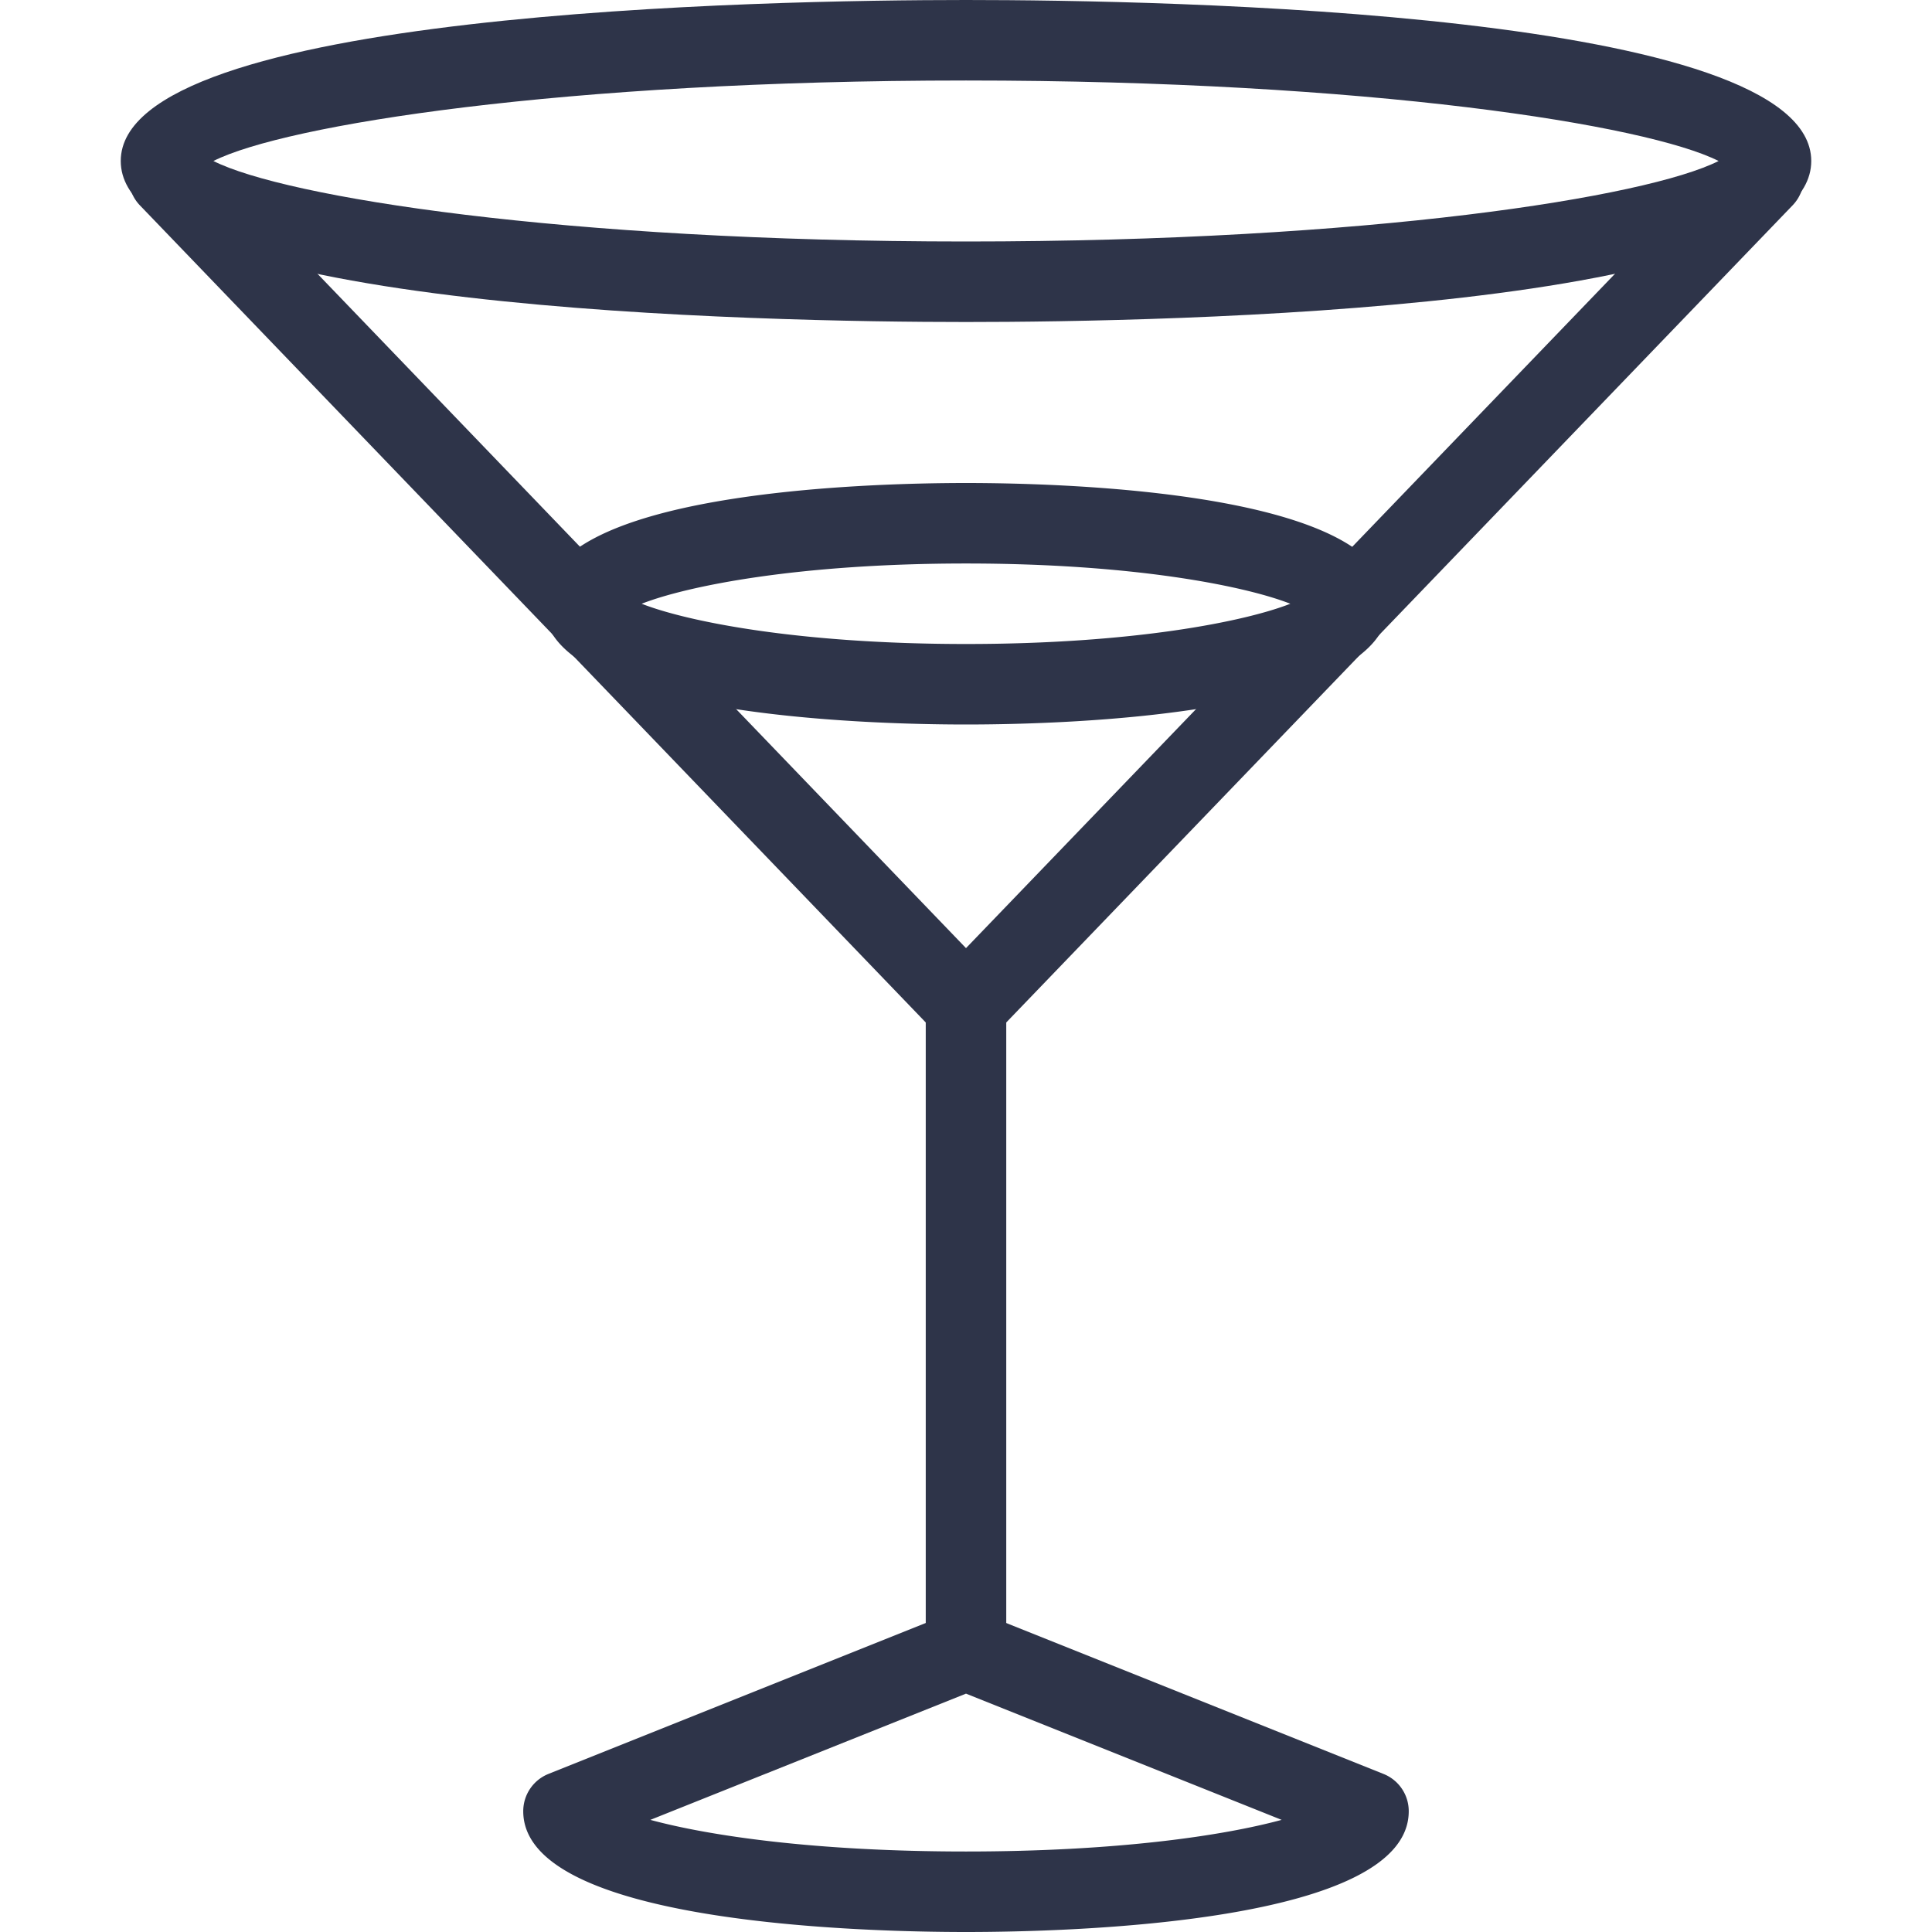 <svg xmlns="http://www.w3.org/2000/svg" version="1.1" xmlns:xlink="http://www.w3.org/1999/xlink" xmlns:svgjs="http://svgjs.com/svgjs" width="512" height="512" x="0" y="0" viewBox="0 0 512 512" style="enable-background:new 0 0 512 512" xml:space="preserve" class=""><g><path d="M474.773 39.317c-4.203-4.053-10.965-3.947-15.083.299L256 251.264 52.459 39.616c-4.032-4.224-10.859-4.352-15.083-.277-4.245 4.075-4.373 10.837-.299 15.083L248.32 274.069c1.984 2.091 4.779 3.264 7.68 3.264a10.63 10.63 0 0 0 7.68-3.264L475.072 54.4c4.075-4.245 3.947-11.008-.299-15.083z" fill="#2e3449" data-original="#000000" class=""></path><path d="M256 0C203.456 0 32 3.072 32 42.667s171.456 42.667 224 42.667 224-3.072 224-42.667S308.544 0 256 0zm0 64C149.077 64 75.499 52.224 56.555 42.667 75.499 33.109 149.077 21.333 256 21.333s180.501 11.776 199.445 21.333C436.501 52.224 362.923 64 256 64zM256 256c-5.888 0-10.667 4.779-10.667 10.667v170.667c0 5.888 4.779 10.667 10.667 10.667s10.667-4.779 10.667-10.667V266.667c0-5.888-4.779-10.667-10.667-10.667z" fill="#2e3449" data-original="#000000" class=""></path><path d="m366.613 470.101-106.667-42.667a10.58 10.58 0 0 0-7.915 0l-106.667 42.667a10.638 10.638 0 0 0-6.699 9.899c0 29.696 89.813 32 117.333 32 27.52 0 117.333-2.304 117.333-32a10.622 10.622 0 0 0-6.718-9.899zM256 490.667c-40 0-68.16-4.181-83.648-8.384L256 448.832l83.648 33.451C324.16 486.485 296 490.667 256 490.667zM256 128c-26.261 0-112 2.304-112 32s85.739 32 112 32c26.261 0 112-2.304 112-32s-85.739-32-112-32zm0 42.667c-44.309 0-73.856-5.931-85.952-10.667 12.096-4.736 41.643-10.667 85.952-10.667s73.856 5.931 85.952 10.667c-12.096 4.736-41.643 10.667-85.952 10.667z" fill="#2e3449" data-original="#000000" class=""></path></g></svg>